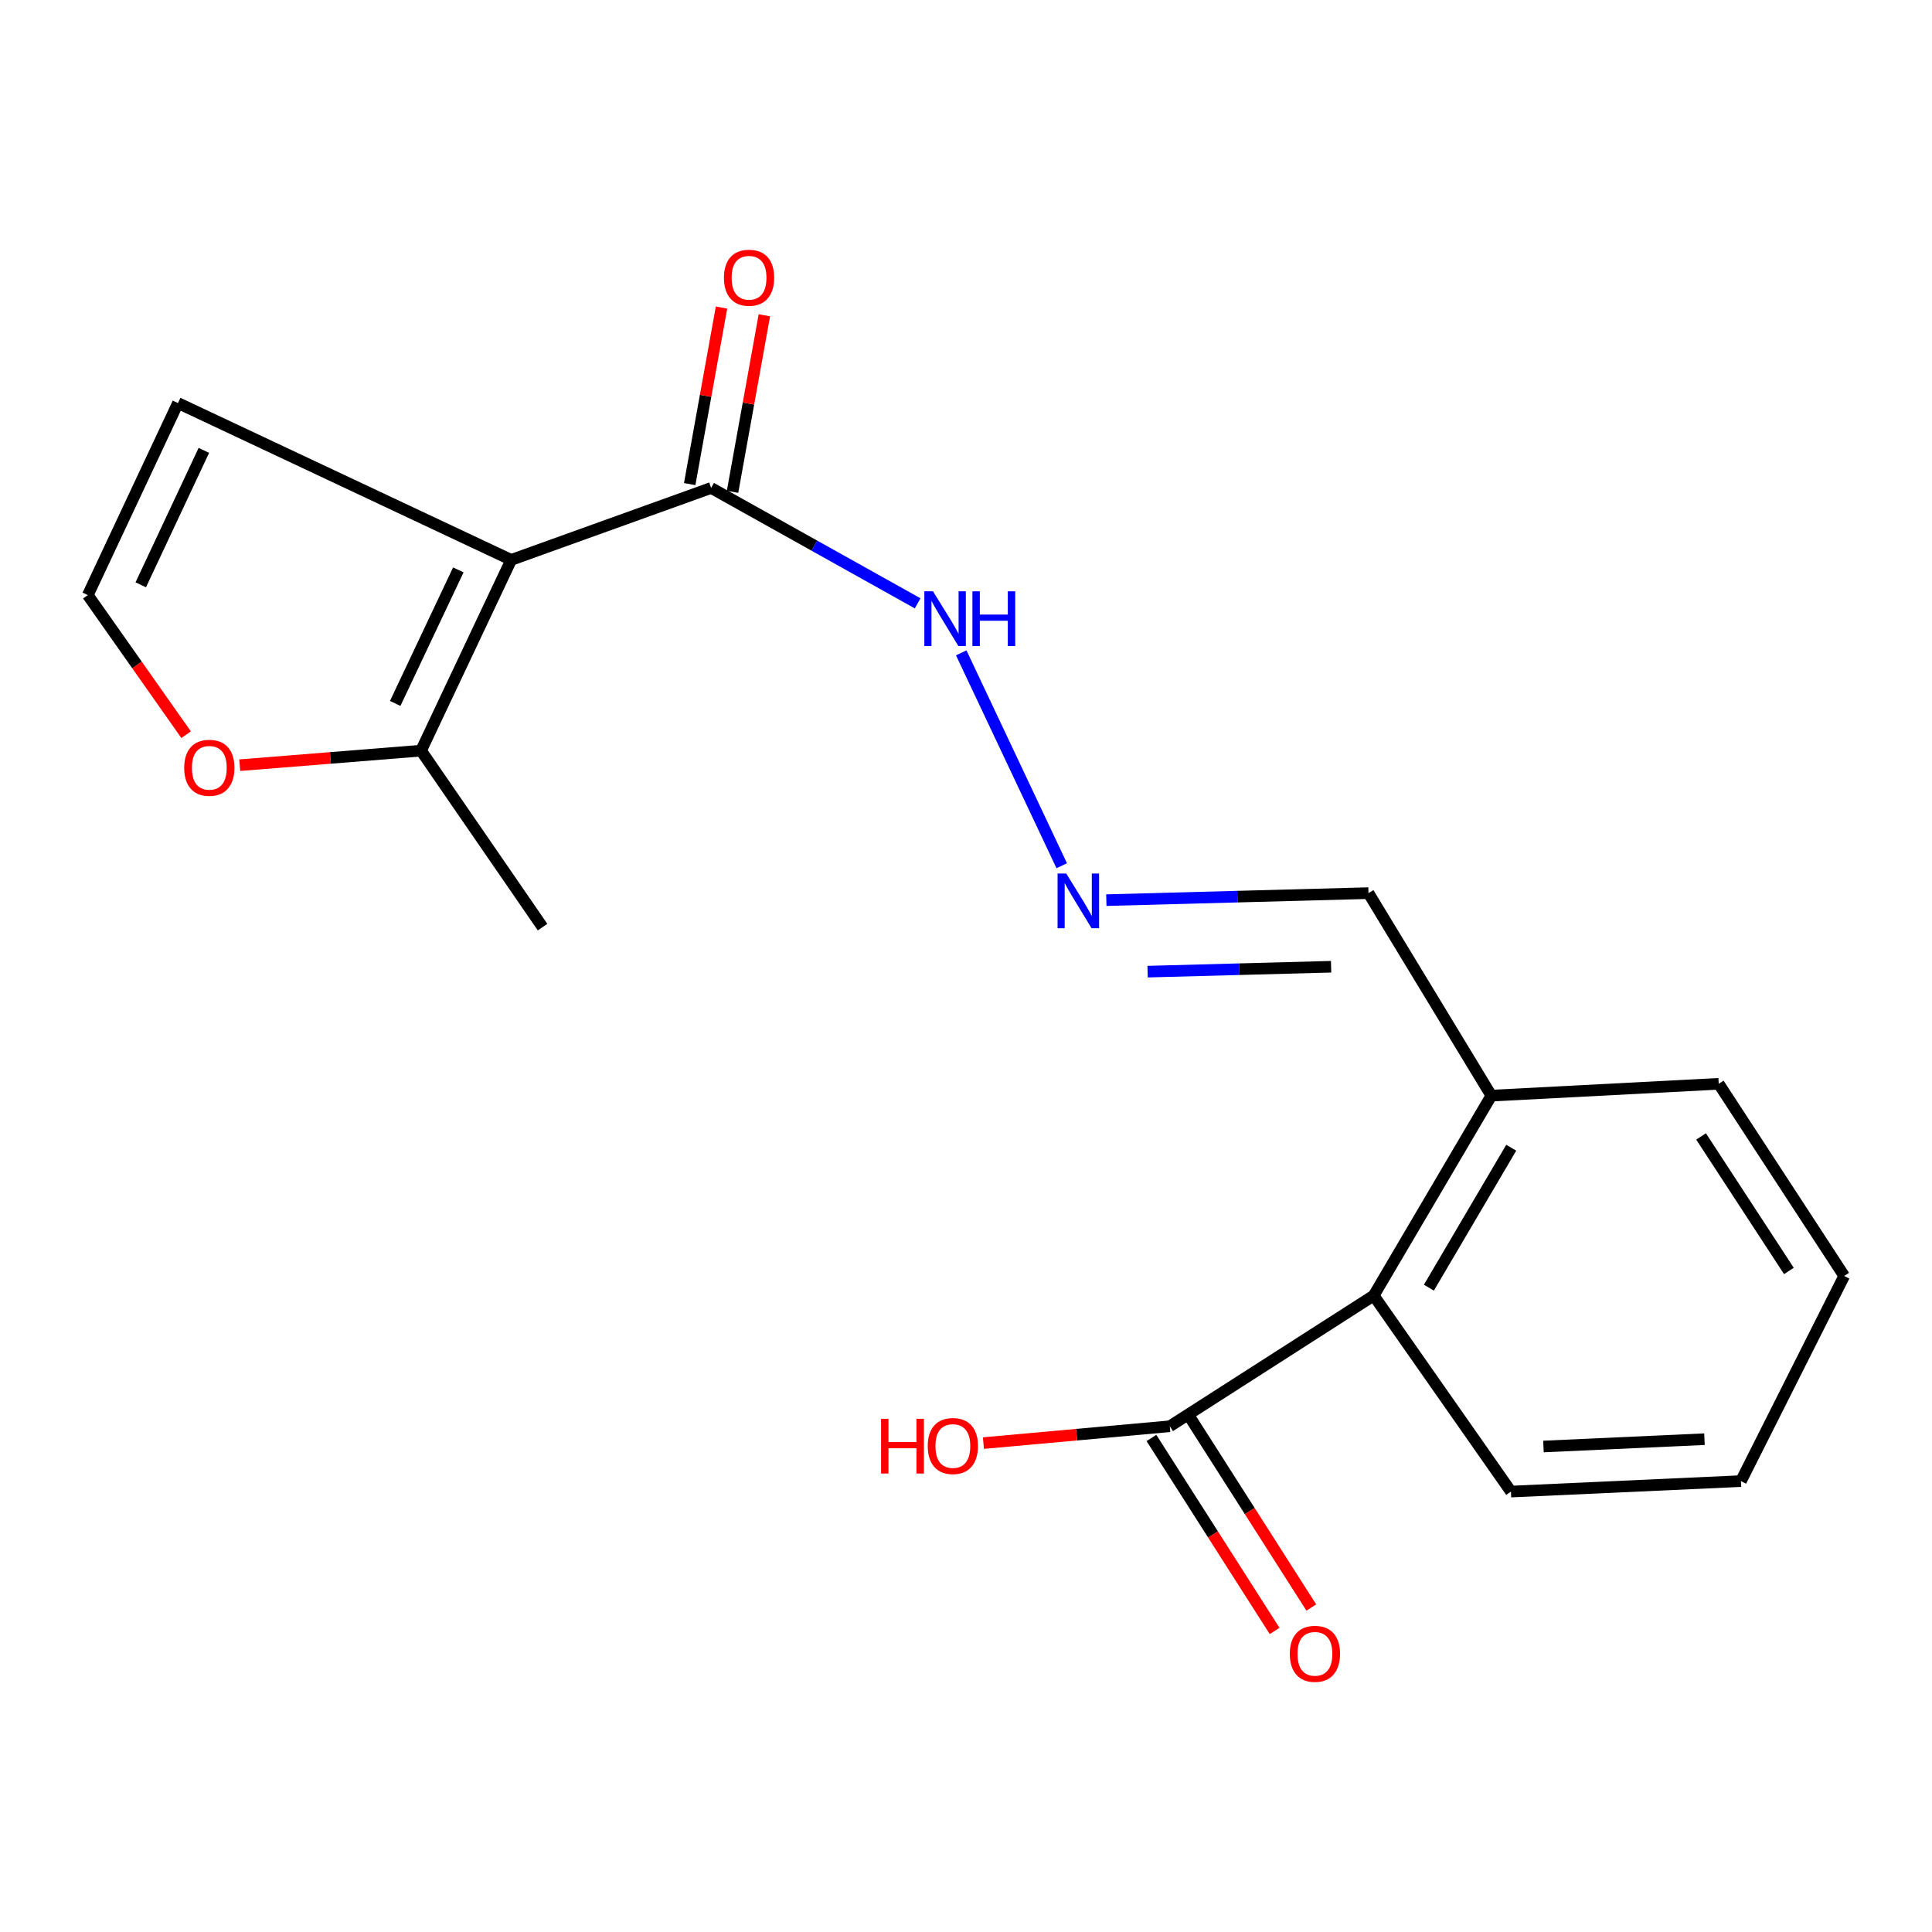 <?xml version='1.0' encoding='iso-8859-1'?>
<svg version='1.1' baseProfile='full'
              xmlns='http://www.w3.org/2000/svg'
                      xmlns:rdkit='http://www.rdkit.org/xml'
                      xmlns:xlink='http://www.w3.org/1999/xlink'
                  xml:space='preserve'
width='1000px' height='1000px' viewBox='0 0 1000 1000'>
<!-- END OF HEADER -->
<rect style='opacity:1.0;fill:#FFFFFF;stroke:none' width='1000' height='1000' x='0' y='0'> </rect>
<path class='bond-0' d='M 264.6,289.796 L 368.074,252.566' style='fill:none;fill-rule:evenodd;stroke:#000000;stroke-width:6px;stroke-linecap:butt;stroke-linejoin:miter;stroke-opacity:1' />
<path class='bond-1' d='M 264.6,289.796 L 217.941,388.537' style='fill:none;fill-rule:evenodd;stroke:#000000;stroke-width:6px;stroke-linecap:butt;stroke-linejoin:miter;stroke-opacity:1' />
<path class='bond-1' d='M 237.221,294.977 L 204.56,364.095' style='fill:none;fill-rule:evenodd;stroke:#000000;stroke-width:6px;stroke-linecap:butt;stroke-linejoin:miter;stroke-opacity:1' />
<path class='bond-4' d='M 264.6,289.796 L 92.114,208.624' style='fill:none;fill-rule:evenodd;stroke:#000000;stroke-width:6px;stroke-linecap:butt;stroke-linejoin:miter;stroke-opacity:1' />
<path class='bond-8' d='M 368.074,252.566 L 421.523,282.427' style='fill:none;fill-rule:evenodd;stroke:#000000;stroke-width:6px;stroke-linecap:butt;stroke-linejoin:miter;stroke-opacity:1' />
<path class='bond-8' d='M 421.523,282.427 L 474.972,312.288' style='fill:none;fill-rule:evenodd;stroke:#0000FF;stroke-width:6px;stroke-linecap:butt;stroke-linejoin:miter;stroke-opacity:1' />
<path class='bond-9' d='M 379.166,254.566 L 387.403,208.881' style='fill:none;fill-rule:evenodd;stroke:#000000;stroke-width:6px;stroke-linecap:butt;stroke-linejoin:miter;stroke-opacity:1' />
<path class='bond-9' d='M 387.403,208.881 L 395.641,163.196' style='fill:none;fill-rule:evenodd;stroke:#FF0000;stroke-width:6px;stroke-linecap:butt;stroke-linejoin:miter;stroke-opacity:1' />
<path class='bond-9' d='M 356.983,250.566 L 365.221,204.881' style='fill:none;fill-rule:evenodd;stroke:#000000;stroke-width:6px;stroke-linecap:butt;stroke-linejoin:miter;stroke-opacity:1' />
<path class='bond-9' d='M 365.221,204.881 L 373.458,159.196' style='fill:none;fill-rule:evenodd;stroke:#FF0000;stroke-width:6px;stroke-linecap:butt;stroke-linejoin:miter;stroke-opacity:1' />
<path class='bond-5' d='M 217.941,388.537 L 171.016,392.3' style='fill:none;fill-rule:evenodd;stroke:#000000;stroke-width:6px;stroke-linecap:butt;stroke-linejoin:miter;stroke-opacity:1' />
<path class='bond-5' d='M 171.016,392.3 L 124.092,396.064' style='fill:none;fill-rule:evenodd;stroke:#FF0000;stroke-width:6px;stroke-linecap:butt;stroke-linejoin:miter;stroke-opacity:1' />
<path class='bond-14' d='M 217.941,388.537 L 280.829,479.877' style='fill:none;fill-rule:evenodd;stroke:#000000;stroke-width:6px;stroke-linecap:butt;stroke-linejoin:miter;stroke-opacity:1' />
<path class='bond-2' d='M 605.49,738.23 L 711.031,670.583' style='fill:none;fill-rule:evenodd;stroke:#000000;stroke-width:6px;stroke-linecap:butt;stroke-linejoin:miter;stroke-opacity:1' />
<path class='bond-11' d='M 595.99,744.293 L 627.862,794.238' style='fill:none;fill-rule:evenodd;stroke:#000000;stroke-width:6px;stroke-linecap:butt;stroke-linejoin:miter;stroke-opacity:1' />
<path class='bond-11' d='M 627.862,794.238 L 659.734,844.183' style='fill:none;fill-rule:evenodd;stroke:#FF0000;stroke-width:6px;stroke-linecap:butt;stroke-linejoin:miter;stroke-opacity:1' />
<path class='bond-11' d='M 614.991,732.168 L 646.863,782.112' style='fill:none;fill-rule:evenodd;stroke:#000000;stroke-width:6px;stroke-linecap:butt;stroke-linejoin:miter;stroke-opacity:1' />
<path class='bond-11' d='M 646.863,782.112 L 678.736,832.057' style='fill:none;fill-rule:evenodd;stroke:#FF0000;stroke-width:6px;stroke-linecap:butt;stroke-linejoin:miter;stroke-opacity:1' />
<path class='bond-13' d='M 605.49,738.23 L 557.255,742.588' style='fill:none;fill-rule:evenodd;stroke:#000000;stroke-width:6px;stroke-linecap:butt;stroke-linejoin:miter;stroke-opacity:1' />
<path class='bond-13' d='M 557.255,742.588 L 509.019,746.945' style='fill:none;fill-rule:evenodd;stroke:#FF0000;stroke-width:6px;stroke-linecap:butt;stroke-linejoin:miter;stroke-opacity:1' />
<path class='bond-3' d='M 711.031,670.583 L 771.916,567.109' style='fill:none;fill-rule:evenodd;stroke:#000000;stroke-width:6px;stroke-linecap:butt;stroke-linejoin:miter;stroke-opacity:1' />
<path class='bond-3' d='M 739.591,666.493 L 782.21,594.061' style='fill:none;fill-rule:evenodd;stroke:#000000;stroke-width:6px;stroke-linecap:butt;stroke-linejoin:miter;stroke-opacity:1' />
<path class='bond-15' d='M 711.031,670.583 L 782.059,772.041' style='fill:none;fill-rule:evenodd;stroke:#000000;stroke-width:6px;stroke-linecap:butt;stroke-linejoin:miter;stroke-opacity:1' />
<path class='bond-7' d='M 92.114,208.624 L 45.455,308.029' style='fill:none;fill-rule:evenodd;stroke:#000000;stroke-width:6px;stroke-linecap:butt;stroke-linejoin:miter;stroke-opacity:1' />
<path class='bond-7' d='M 105.52,233.113 L 72.858,302.696' style='fill:none;fill-rule:evenodd;stroke:#000000;stroke-width:6px;stroke-linecap:butt;stroke-linejoin:miter;stroke-opacity:1' />
<path class='bond-19' d='M 96.335,380.277 L 70.895,344.153' style='fill:none;fill-rule:evenodd;stroke:#FF0000;stroke-width:6px;stroke-linecap:butt;stroke-linejoin:miter;stroke-opacity:1' />
<path class='bond-19' d='M 70.895,344.153 L 45.455,308.029' style='fill:none;fill-rule:evenodd;stroke:#000000;stroke-width:6px;stroke-linecap:butt;stroke-linejoin:miter;stroke-opacity:1' />
<path class='bond-6' d='M 549.551,448.104 L 497.534,337.921' style='fill:none;fill-rule:evenodd;stroke:#0000FF;stroke-width:6px;stroke-linecap:butt;stroke-linejoin:miter;stroke-opacity:1' />
<path class='bond-12' d='M 572.638,465.914 L 640.482,464.098' style='fill:none;fill-rule:evenodd;stroke:#0000FF;stroke-width:6px;stroke-linecap:butt;stroke-linejoin:miter;stroke-opacity:1' />
<path class='bond-12' d='M 640.482,464.098 L 708.326,462.282' style='fill:none;fill-rule:evenodd;stroke:#000000;stroke-width:6px;stroke-linecap:butt;stroke-linejoin:miter;stroke-opacity:1' />
<path class='bond-12' d='M 593.997,502.924 L 641.487,501.653' style='fill:none;fill-rule:evenodd;stroke:#0000FF;stroke-width:6px;stroke-linecap:butt;stroke-linejoin:miter;stroke-opacity:1' />
<path class='bond-12' d='M 641.487,501.653 L 688.978,500.381' style='fill:none;fill-rule:evenodd;stroke:#000000;stroke-width:6px;stroke-linecap:butt;stroke-linejoin:miter;stroke-opacity:1' />
<path class='bond-10' d='M 771.916,567.109 L 708.326,462.282' style='fill:none;fill-rule:evenodd;stroke:#000000;stroke-width:6px;stroke-linecap:butt;stroke-linejoin:miter;stroke-opacity:1' />
<path class='bond-16' d='M 771.916,567.109 L 889.603,560.973' style='fill:none;fill-rule:evenodd;stroke:#000000;stroke-width:6px;stroke-linecap:butt;stroke-linejoin:miter;stroke-opacity:1' />
<path class='bond-20' d='M 782.059,772.041 L 901.112,766.619' style='fill:none;fill-rule:evenodd;stroke:#000000;stroke-width:6px;stroke-linecap:butt;stroke-linejoin:miter;stroke-opacity:1' />
<path class='bond-20' d='M 798.891,748.711 L 882.228,744.915' style='fill:none;fill-rule:evenodd;stroke:#000000;stroke-width:6px;stroke-linecap:butt;stroke-linejoin:miter;stroke-opacity:1' />
<path class='bond-18' d='M 889.603,560.973 L 954.545,660.44' style='fill:none;fill-rule:evenodd;stroke:#000000;stroke-width:6px;stroke-linecap:butt;stroke-linejoin:miter;stroke-opacity:1' />
<path class='bond-18' d='M 880.471,588.216 L 925.93,657.843' style='fill:none;fill-rule:evenodd;stroke:#000000;stroke-width:6px;stroke-linecap:butt;stroke-linejoin:miter;stroke-opacity:1' />
<path class='bond-17' d='M 901.112,766.619 L 954.545,660.44' style='fill:none;fill-rule:evenodd;stroke:#000000;stroke-width:6px;stroke-linecap:butt;stroke-linejoin:miter;stroke-opacity:1' />
<path  class='atom-6' d='M 95.343 397.408
Q 95.343 390.608, 98.703 386.808
Q 102.063 383.008, 108.343 383.008
Q 114.623 383.008, 117.983 386.808
Q 121.343 390.608, 121.343 397.408
Q 121.343 404.288, 117.943 408.208
Q 114.543 412.088, 108.343 412.088
Q 102.103 412.088, 98.703 408.208
Q 95.343 404.328, 95.343 397.408
M 108.343 408.888
Q 112.663 408.888, 114.983 406.008
Q 117.343 403.088, 117.343 397.408
Q 117.343 391.848, 114.983 389.048
Q 112.663 386.208, 108.343 386.208
Q 104.023 386.208, 101.663 389.008
Q 99.343 391.808, 99.343 397.408
Q 99.343 403.128, 101.663 406.008
Q 104.023 408.888, 108.343 408.888
' fill='#FF0000'/>
<path  class='atom-7' d='M 551.882 452.142
L 561.162 467.142
Q 562.082 468.622, 563.562 471.302
Q 565.042 473.982, 565.122 474.142
L 565.122 452.142
L 568.882 452.142
L 568.882 480.462
L 565.002 480.462
L 555.042 464.062
Q 553.882 462.142, 552.642 459.942
Q 551.442 457.742, 551.082 457.062
L 551.082 480.462
L 547.402 480.462
L 547.402 452.142
L 551.882 452.142
' fill='#0000FF'/>
<path  class='atom-9' d='M 482.92 306.066
L 492.2 321.066
Q 493.12 322.546, 494.6 325.226
Q 496.08 327.906, 496.16 328.066
L 496.16 306.066
L 499.92 306.066
L 499.92 334.386
L 496.04 334.386
L 486.08 317.986
Q 484.92 316.066, 483.68 313.866
Q 482.48 311.666, 482.12 310.986
L 482.12 334.386
L 478.44 334.386
L 478.44 306.066
L 482.92 306.066
' fill='#0000FF'/>
<path  class='atom-9' d='M 503.32 306.066
L 507.16 306.066
L 507.16 318.106
L 521.64 318.106
L 521.64 306.066
L 525.48 306.066
L 525.48 334.386
L 521.64 334.386
L 521.64 321.306
L 507.16 321.306
L 507.16 334.386
L 503.32 334.386
L 503.32 306.066
' fill='#0000FF'/>
<path  class='atom-10' d='M 374.71 143.75
Q 374.71 136.95, 378.07 133.15
Q 381.43 129.35, 387.71 129.35
Q 393.99 129.35, 397.35 133.15
Q 400.71 136.95, 400.71 143.75
Q 400.71 150.63, 397.31 154.55
Q 393.91 158.43, 387.71 158.43
Q 381.47 158.43, 378.07 154.55
Q 374.71 150.67, 374.71 143.75
M 387.71 155.23
Q 392.03 155.23, 394.35 152.35
Q 396.71 149.43, 396.71 143.75
Q 396.71 138.19, 394.35 135.39
Q 392.03 132.55, 387.71 132.55
Q 383.39 132.55, 381.03 135.35
Q 378.71 138.15, 378.71 143.75
Q 378.71 149.47, 381.03 152.35
Q 383.39 155.23, 387.71 155.23
' fill='#FF0000'/>
<path  class='atom-12' d='M 667.601 856.01
Q 667.601 849.21, 670.961 845.41
Q 674.321 841.61, 680.601 841.61
Q 686.881 841.61, 690.241 845.41
Q 693.601 849.21, 693.601 856.01
Q 693.601 862.89, 690.201 866.81
Q 686.801 870.69, 680.601 870.69
Q 674.361 870.69, 670.961 866.81
Q 667.601 862.93, 667.601 856.01
M 680.601 867.49
Q 684.921 867.49, 687.241 864.61
Q 689.601 861.69, 689.601 856.01
Q 689.601 850.45, 687.241 847.65
Q 684.921 844.81, 680.601 844.81
Q 676.281 844.81, 673.921 847.61
Q 671.601 850.41, 671.601 856.01
Q 671.601 861.73, 673.921 864.61
Q 676.281 867.49, 680.601 867.49
' fill='#FF0000'/>
<path  class='atom-14' d='M 456.04 734.374
L 459.88 734.374
L 459.88 746.414
L 474.36 746.414
L 474.36 734.374
L 478.2 734.374
L 478.2 762.694
L 474.36 762.694
L 474.36 749.614
L 459.88 749.614
L 459.88 762.694
L 456.04 762.694
L 456.04 734.374
' fill='#FF0000'/>
<path  class='atom-14' d='M 480.2 748.454
Q 480.2 741.654, 483.56 737.854
Q 486.92 734.054, 493.2 734.054
Q 499.48 734.054, 502.84 737.854
Q 506.2 741.654, 506.2 748.454
Q 506.2 755.334, 502.8 759.254
Q 499.4 763.134, 493.2 763.134
Q 486.96 763.134, 483.56 759.254
Q 480.2 755.374, 480.2 748.454
M 493.2 759.934
Q 497.52 759.934, 499.84 757.054
Q 502.2 754.134, 502.2 748.454
Q 502.2 742.894, 499.84 740.094
Q 497.52 737.254, 493.2 737.254
Q 488.88 737.254, 486.52 740.054
Q 484.2 742.854, 484.2 748.454
Q 484.2 754.174, 486.52 757.054
Q 488.88 759.934, 493.2 759.934
' fill='#FF0000'/>
</svg>
